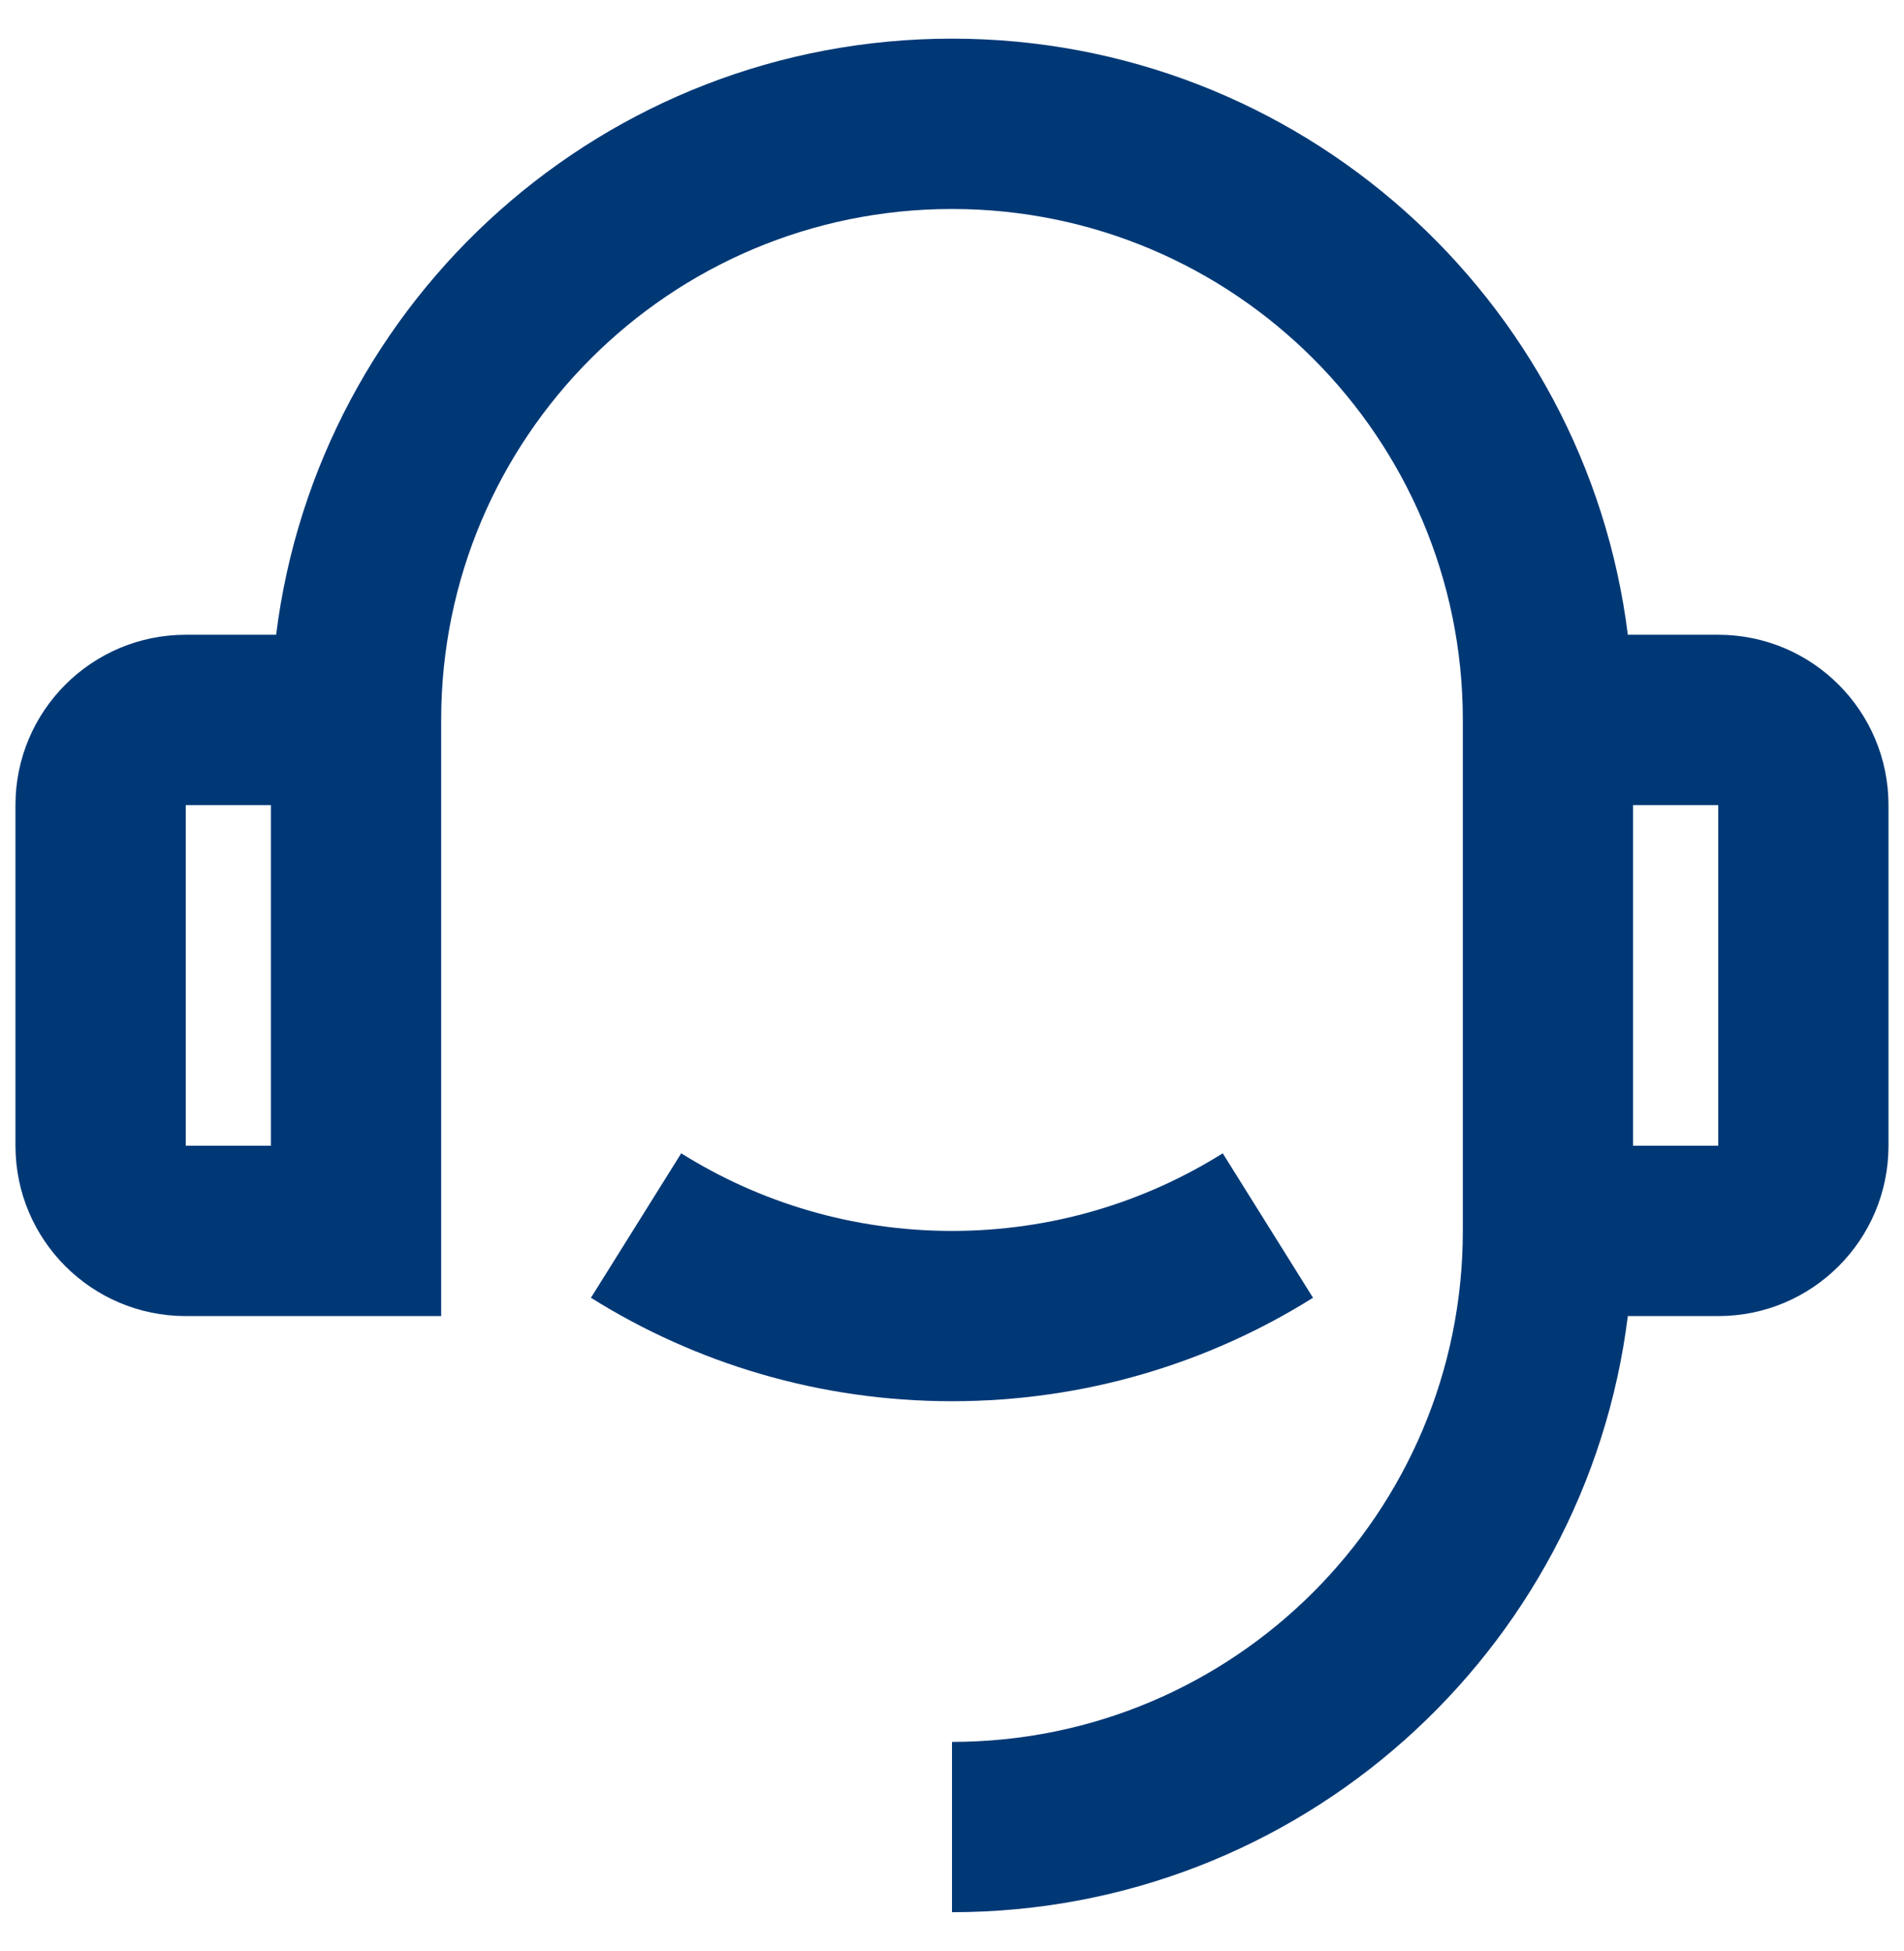 <svg width="41" height="42" viewBox="0 0 41 42" fill="none" xmlns="http://www.w3.org/2000/svg">
<path d="M35.053 13.665H37C39.025 13.665 40.666 15.307 40.666 17.332V24.665C40.666 26.691 39.025 28.332 37 28.332H35.053C34.151 35.567 27.979 41.165 20.5 41.165V37.499C26.575 37.499 31.5 32.574 31.5 26.499V15.499C31.5 9.424 26.575 4.499 20.5 4.499C14.425 4.499 9.5 9.424 9.5 15.499V28.332H4C1.975 28.332 0.333 26.691 0.333 24.665V17.332C0.333 15.307 1.975 13.665 4 13.665H5.946C6.849 6.43 13.02 0.832 20.5 0.832C27.979 0.832 34.151 6.43 35.053 13.665ZM4 17.332V24.665H5.833V17.332H4ZM35.166 17.332V24.665H37V17.332H35.166ZM12.725 27.938L14.669 24.828C16.359 25.887 18.358 26.499 20.5 26.499C22.641 26.499 24.64 25.887 26.33 24.828L28.274 27.938C26.02 29.349 23.355 30.165 20.5 30.165C17.644 30.165 14.979 29.349 12.725 27.938Z" fill="#003876"/>
</svg>
